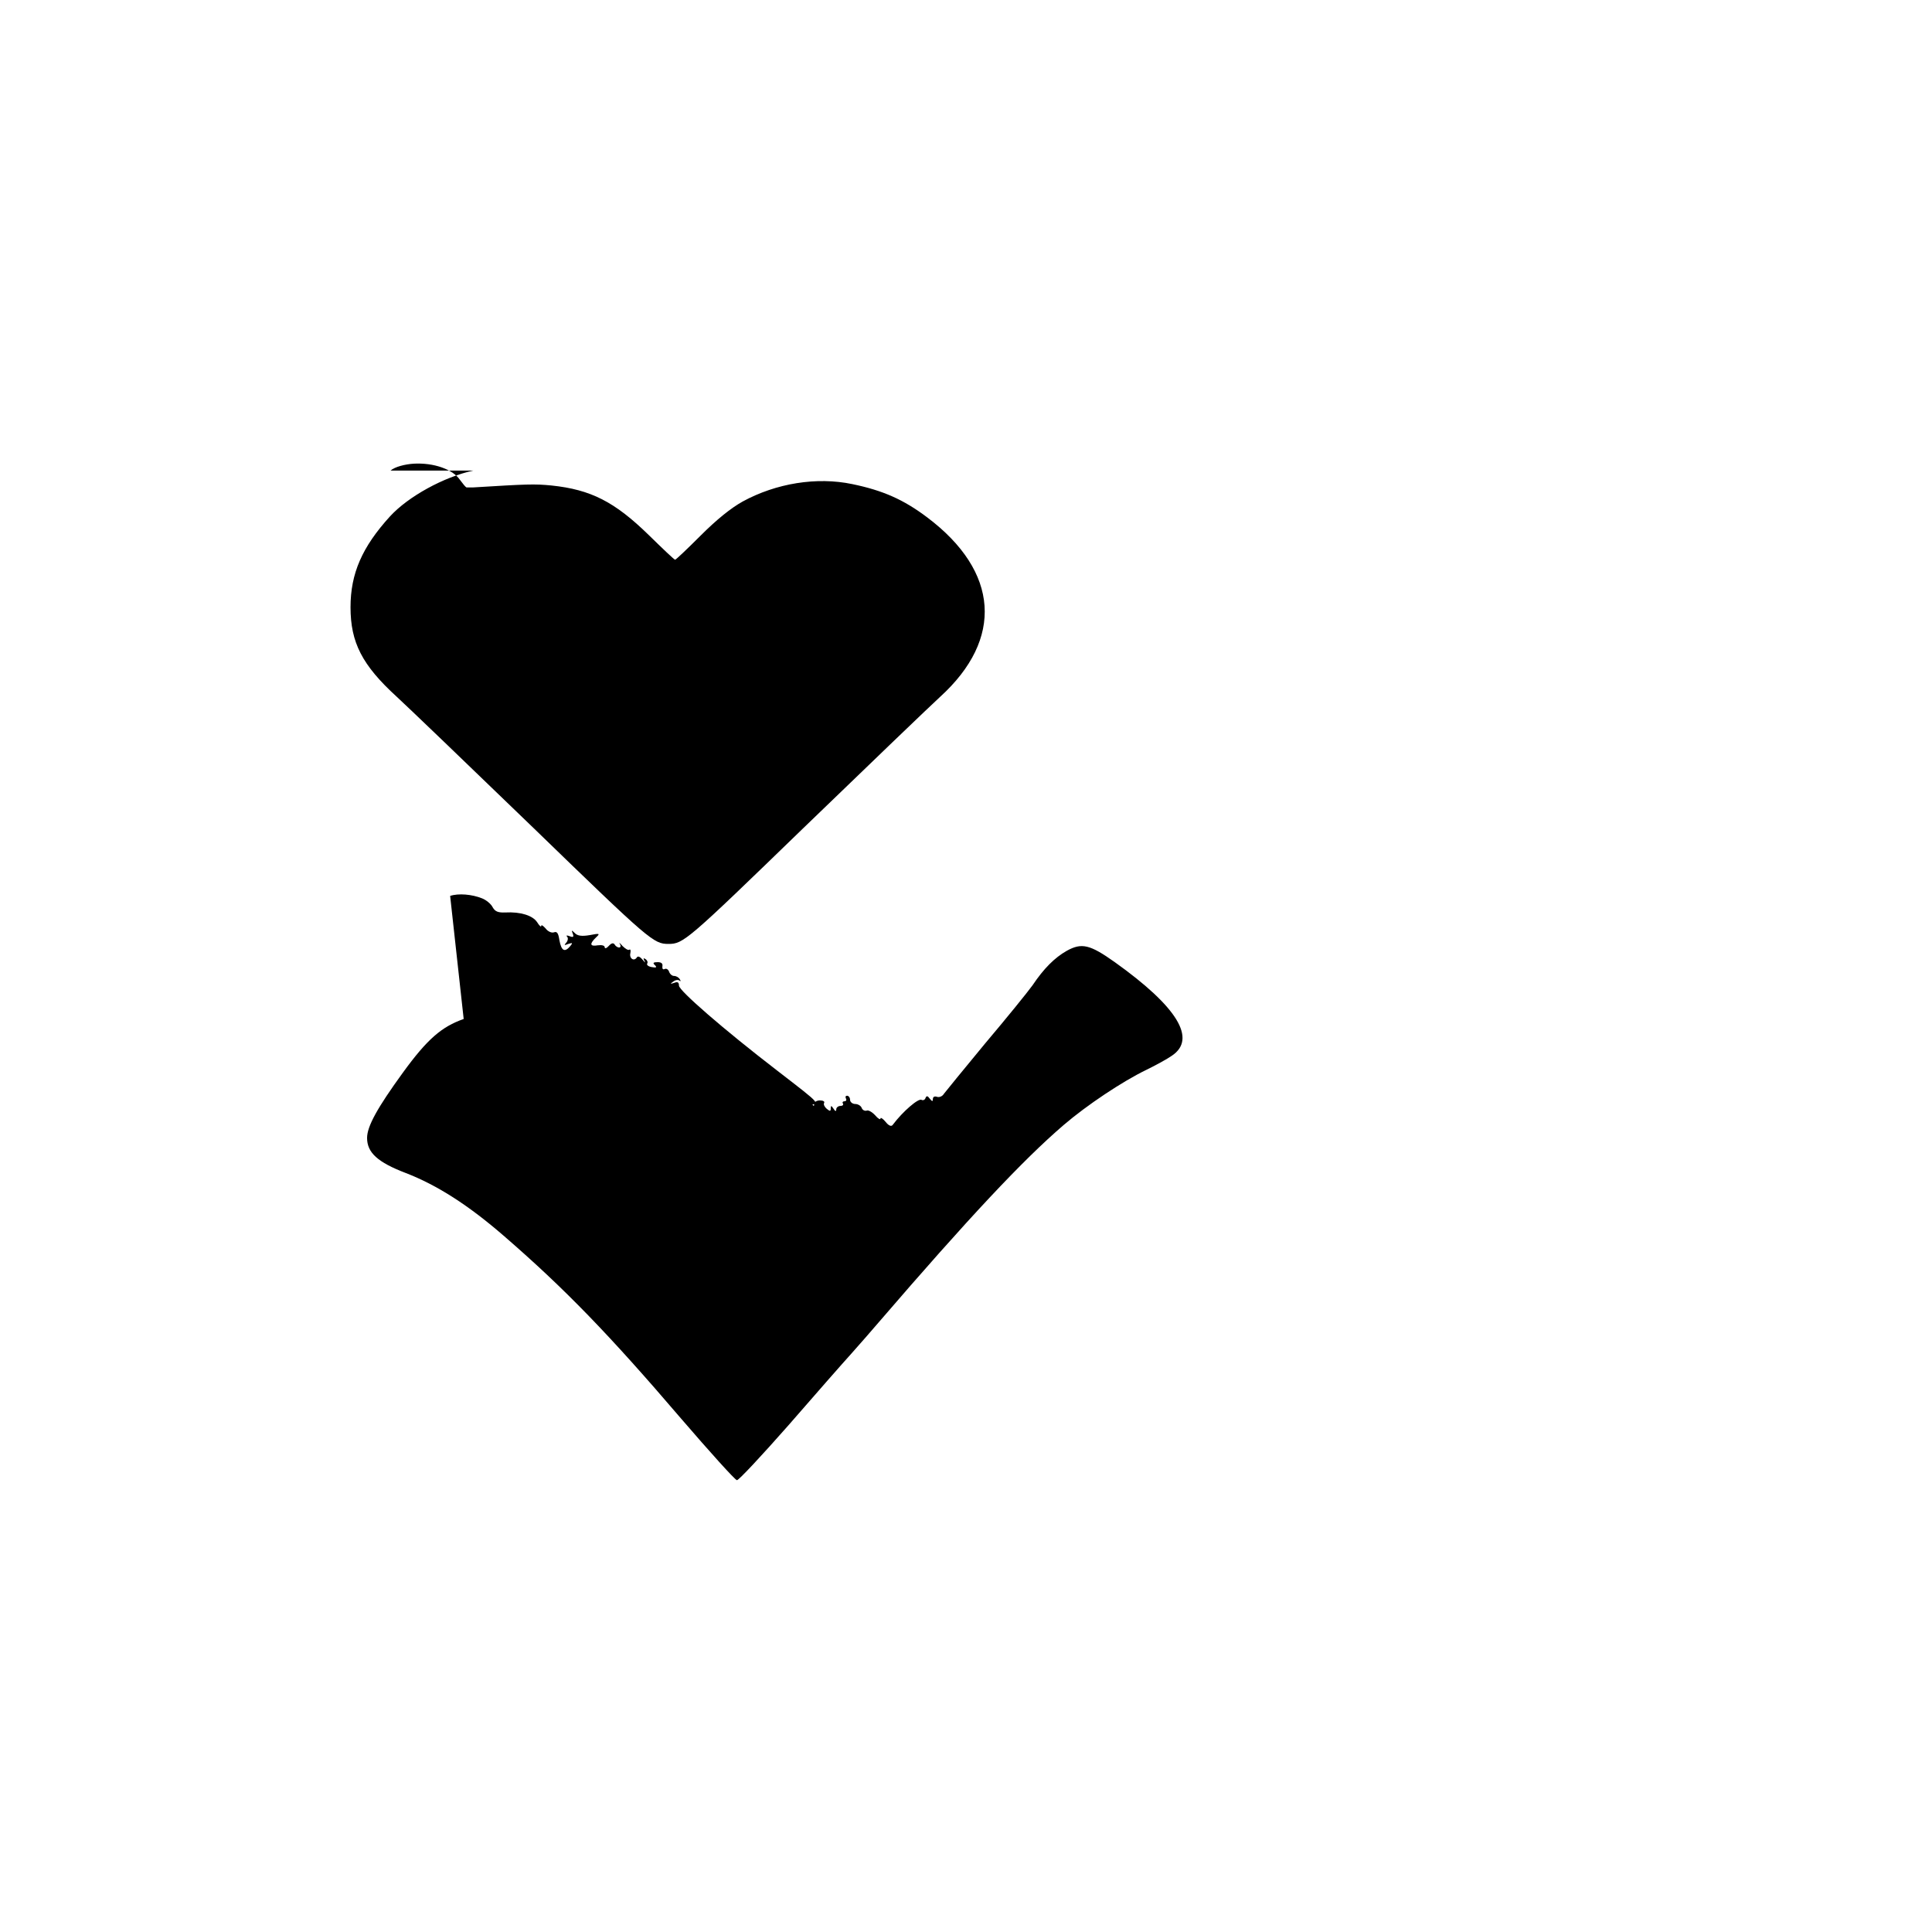 <?xml version="1.0" standalone="no"?>
<!DOCTYPE svg PUBLIC "-//W3C//DTD SVG 20010904//EN"
 "http://www.w3.org/TR/2001/REC-SVG-20010904/DTD/svg10.dtd">
<svg version="1.0" xmlns="http://www.w3.org/2000/svg"
 width="700pt" height="700pt" viewBox="0 0 700 700"
 preserveAspectRatio="xMidYMid meet">
<g transform="translate(0,700) scale(0.1,-0.1)"
fill="#000000" stroke="none">
<path d="M1715 5295 c-107 -23 -236 -94 -302 -166 -101 -111 -143 -207 -143
-329 0 -128 42 -210 168 -325 35 -32 258 -246 496 -476 421 -408 434 -419 488
-419 54 0 67 11 488 419 238 230 461 444 496 476 231 210 214 454 -46 650 -86
65 -161 98 -272 121 -129 27 -276 3 -397 -63 -43 -24 -94 -65 -153 -124 -48
-48 -89 -87 -92 -87 -3 0 -45 40 -95 89 -124 121 -210 165 -353 180 -62 6 -87
5 -283 -7 -11 0 -22 0 -25 0 -3 1 -13 13 -24 28 -26 38 -95 62 -167 58 -31 -2
-68 -11 -84 -25z"/>

<path d="M1680 3308 c-80 -28 -132 -73 -220 -194 -93 -128 -130 -195 -130
-237 0 -53 38 -88 140 -127 114 -44 228 -117 358 -230 218 -189 379 -355 639
-659 105 -122 196 -223 203 -224 6 -1 89 88 185 197 95 109 198 227 230 262
31 35 75 85 97 111 328 381 524 590 672 717 84 72 213 158 300 200 33 16 75
39 92 51 91 61 20 177 -207 339 -90 64 -120 71 -174 41 -44 -25 -83 -64 -124
-125 -18 -25 -95 -120 -172 -211 -76 -92 -143 -174 -149 -182 -5 -9 -17 -14
-25 -11 -9 3 -15 0 -15 -8 0 -10 -3 -9 -11 1 -8 11 -12 12 -16 2 -2 -6 -9 -9
-14 -6 -11 7 -68 -42 -104 -90 -5 -8 -15 -4 -26 10 -10 12 -19 18 -19 12 0 -5
-9 0 -19 12 -11 12 -25 20 -31 17 -7 -2 -15 2 -18 10 -3 8 -14 14 -23 14 -10
0 -19 7 -19 15 0 8 -5 15 -11 15 -5 0 -7 -4 -4 -10 3 -5 1 -10 -5 -10 -6 0
-9 -4 -6 -8 3 -5 -1 -9 -9 -9 -8 0 -15 -6 -15 -12 0 -9 -4 -8 -10 2 -8 12 -10
12 -10 1 0 -11 -3 -11 -15 -1 -8 7 -12 16 -9 21 3 5 -4 9 -15 9 -12 0 -21 -6
-21 -12 0 -10 -2 -10 -9 1 -6 9 -10 10 -16 2 -7 -11 -11 -9 -14 5 -1 1 -9 -2
-18 -7 -11 -7 -3 -9 25 -6 57 5 66 -5 -102 125 -195 150 -356 290 -356 308 0
12 -5 15 -17 10 -15 -5 -16 -4 -3 5 8 6 18 7 22 3 5 -4 5 -1 1 5 -4 7 -13 12
-21 12 -7 0 -15 7 -18 16 -3 8 -10 12 -16 9 -6 -3 -9 1 -8 10 2 10 -4 15 -17
15 -16 0 -19 -3 -10 -11 8 -8 5 -10 -11 -7 -13 2 -20 8 -17 13 3 5 0 12 -6 16
-8 5 -9 3 -4 -6 5 -9 2 -7 -6 3 -9 11 -17 15 -21 10 -10 -17 -29 -5 -24 15 2
10 0 15 -4 12 -4 -3 -15 4 -25 14 -9 11 -14 14 -9 7 4 -7 3 -13 -3 -13 -5 0
-13 5 -16 11 -5 7 -12 5 -21 -5 -8 -9 -15 -11 -15 -5 0 6 -10 9 -25 7 -29 -5
-31 5 -6 29 15 14 13 15 -23 8 -29 -5 -45 -3 -55 8 -11 11 -12 10 -7 -2 5 -13
2 -15 -11 -10 -10 4 -14 3 -9 -2 4 -4 3 -14 -3 -21 -9 -10 -8 -11 7 -5 16 5
17 4 7 -8 -20 -24 -32 -17 -39 21 -4 27 -9 33 -20 29 -8 -3 -22 3 -30 14 -9
10 -16 15 -16 9 0 -5 -7 1 -15 14 -16 24 -60 38 -115 35 -26 -1 -37 3 -46 19
-6 12 -23 26 -38 32 -37 15 -86 19 -116 9z"/>
</g>
</svg>